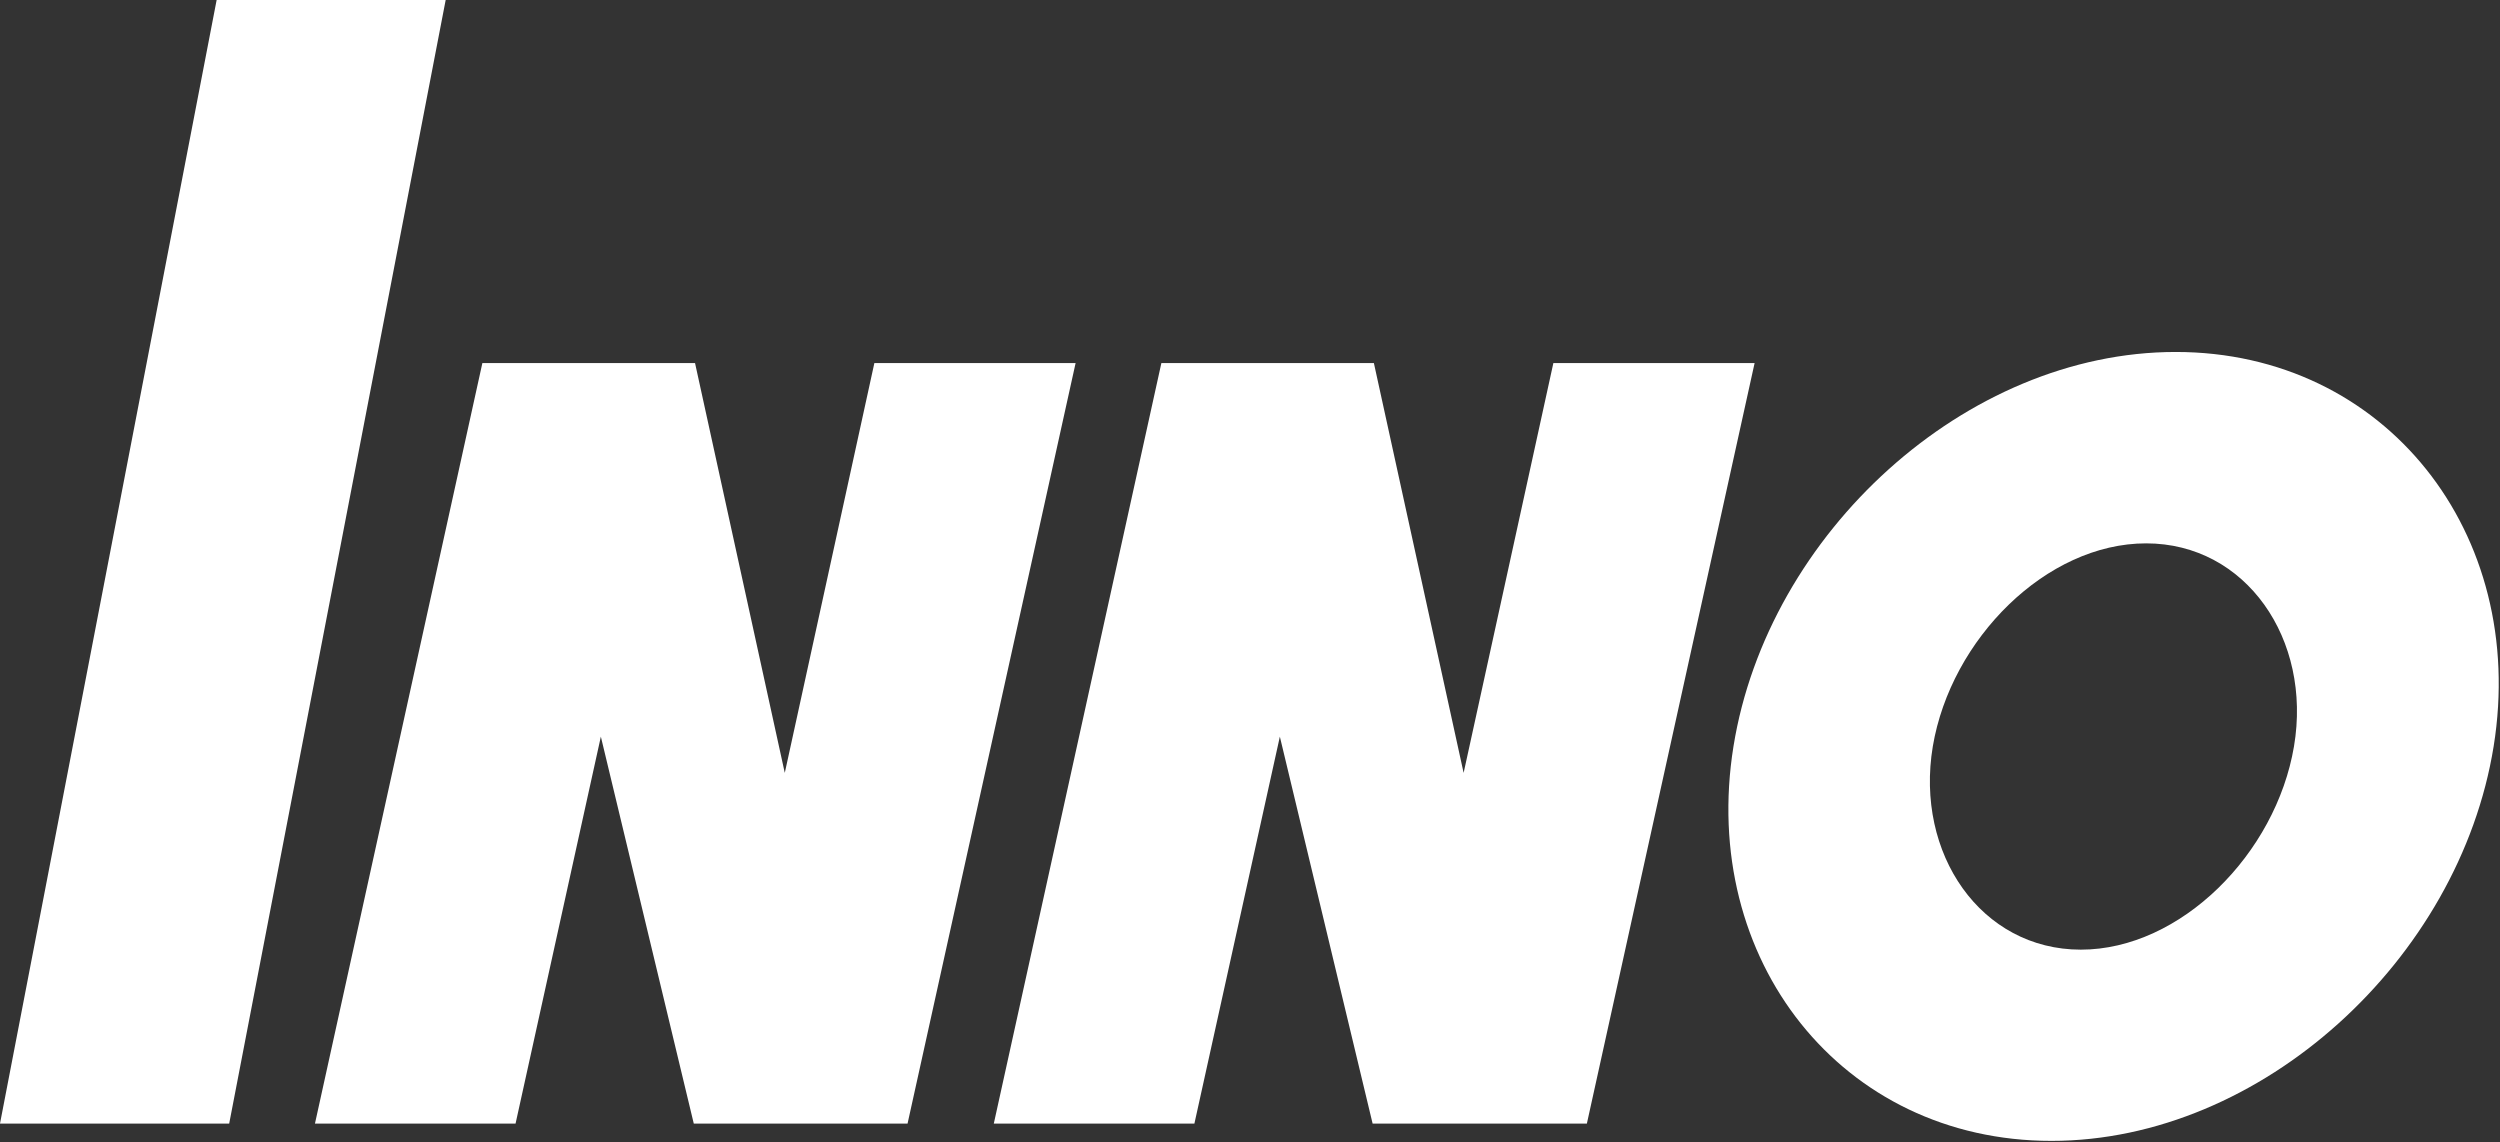 <svg version="1.2" xmlns="http://www.w3.org/2000/svg" viewBox="0 0 1574 719" width="1574" height="719">
	<rect x="0" y="0" width="1574" height="719" fill="#333333" stroke="none"/>
	<title>foot_logo-svg</title>
	<style>
		.s0 { fill: #ffffff } 
	</style>
	<g id="Group_1088">
		<path id="Path_102" fill-rule="evenodd" class="s0" d="m144.3 707.4h-144.3l136.4-707.4h144.2zm54 0l105.4-478.8h133.9l56.5 258 56.4-258h126.7l-105.8 478.8h-134.6l-58.5-243.6-53.7 243.6zm427.4 0l105.5-478.8h133.8l56.5 258 56.5-258h126.7l-105.6 478.8h-134.9l-58.4-243.6-53.8 243.6zm944.3-237.5c-21.6 134.2-146.3 248.4-278.4 248.4-132.2 0-221.8-114.2-200.2-248.4 21.6-134.1 146.2-248.3 278.4-248.3 132.1 0 221.8 114.2 200.2 248.3zm-218.8-127.8c-62.8 0-122.9 60.2-134.3 127.8-11.3 67.7 30.4 128 93.2 128 62.7 0 122.8-60.3 134.2-128 11.4-67.5-30.3-127.8-93.1-127.8z"/>
	</g>
</svg>